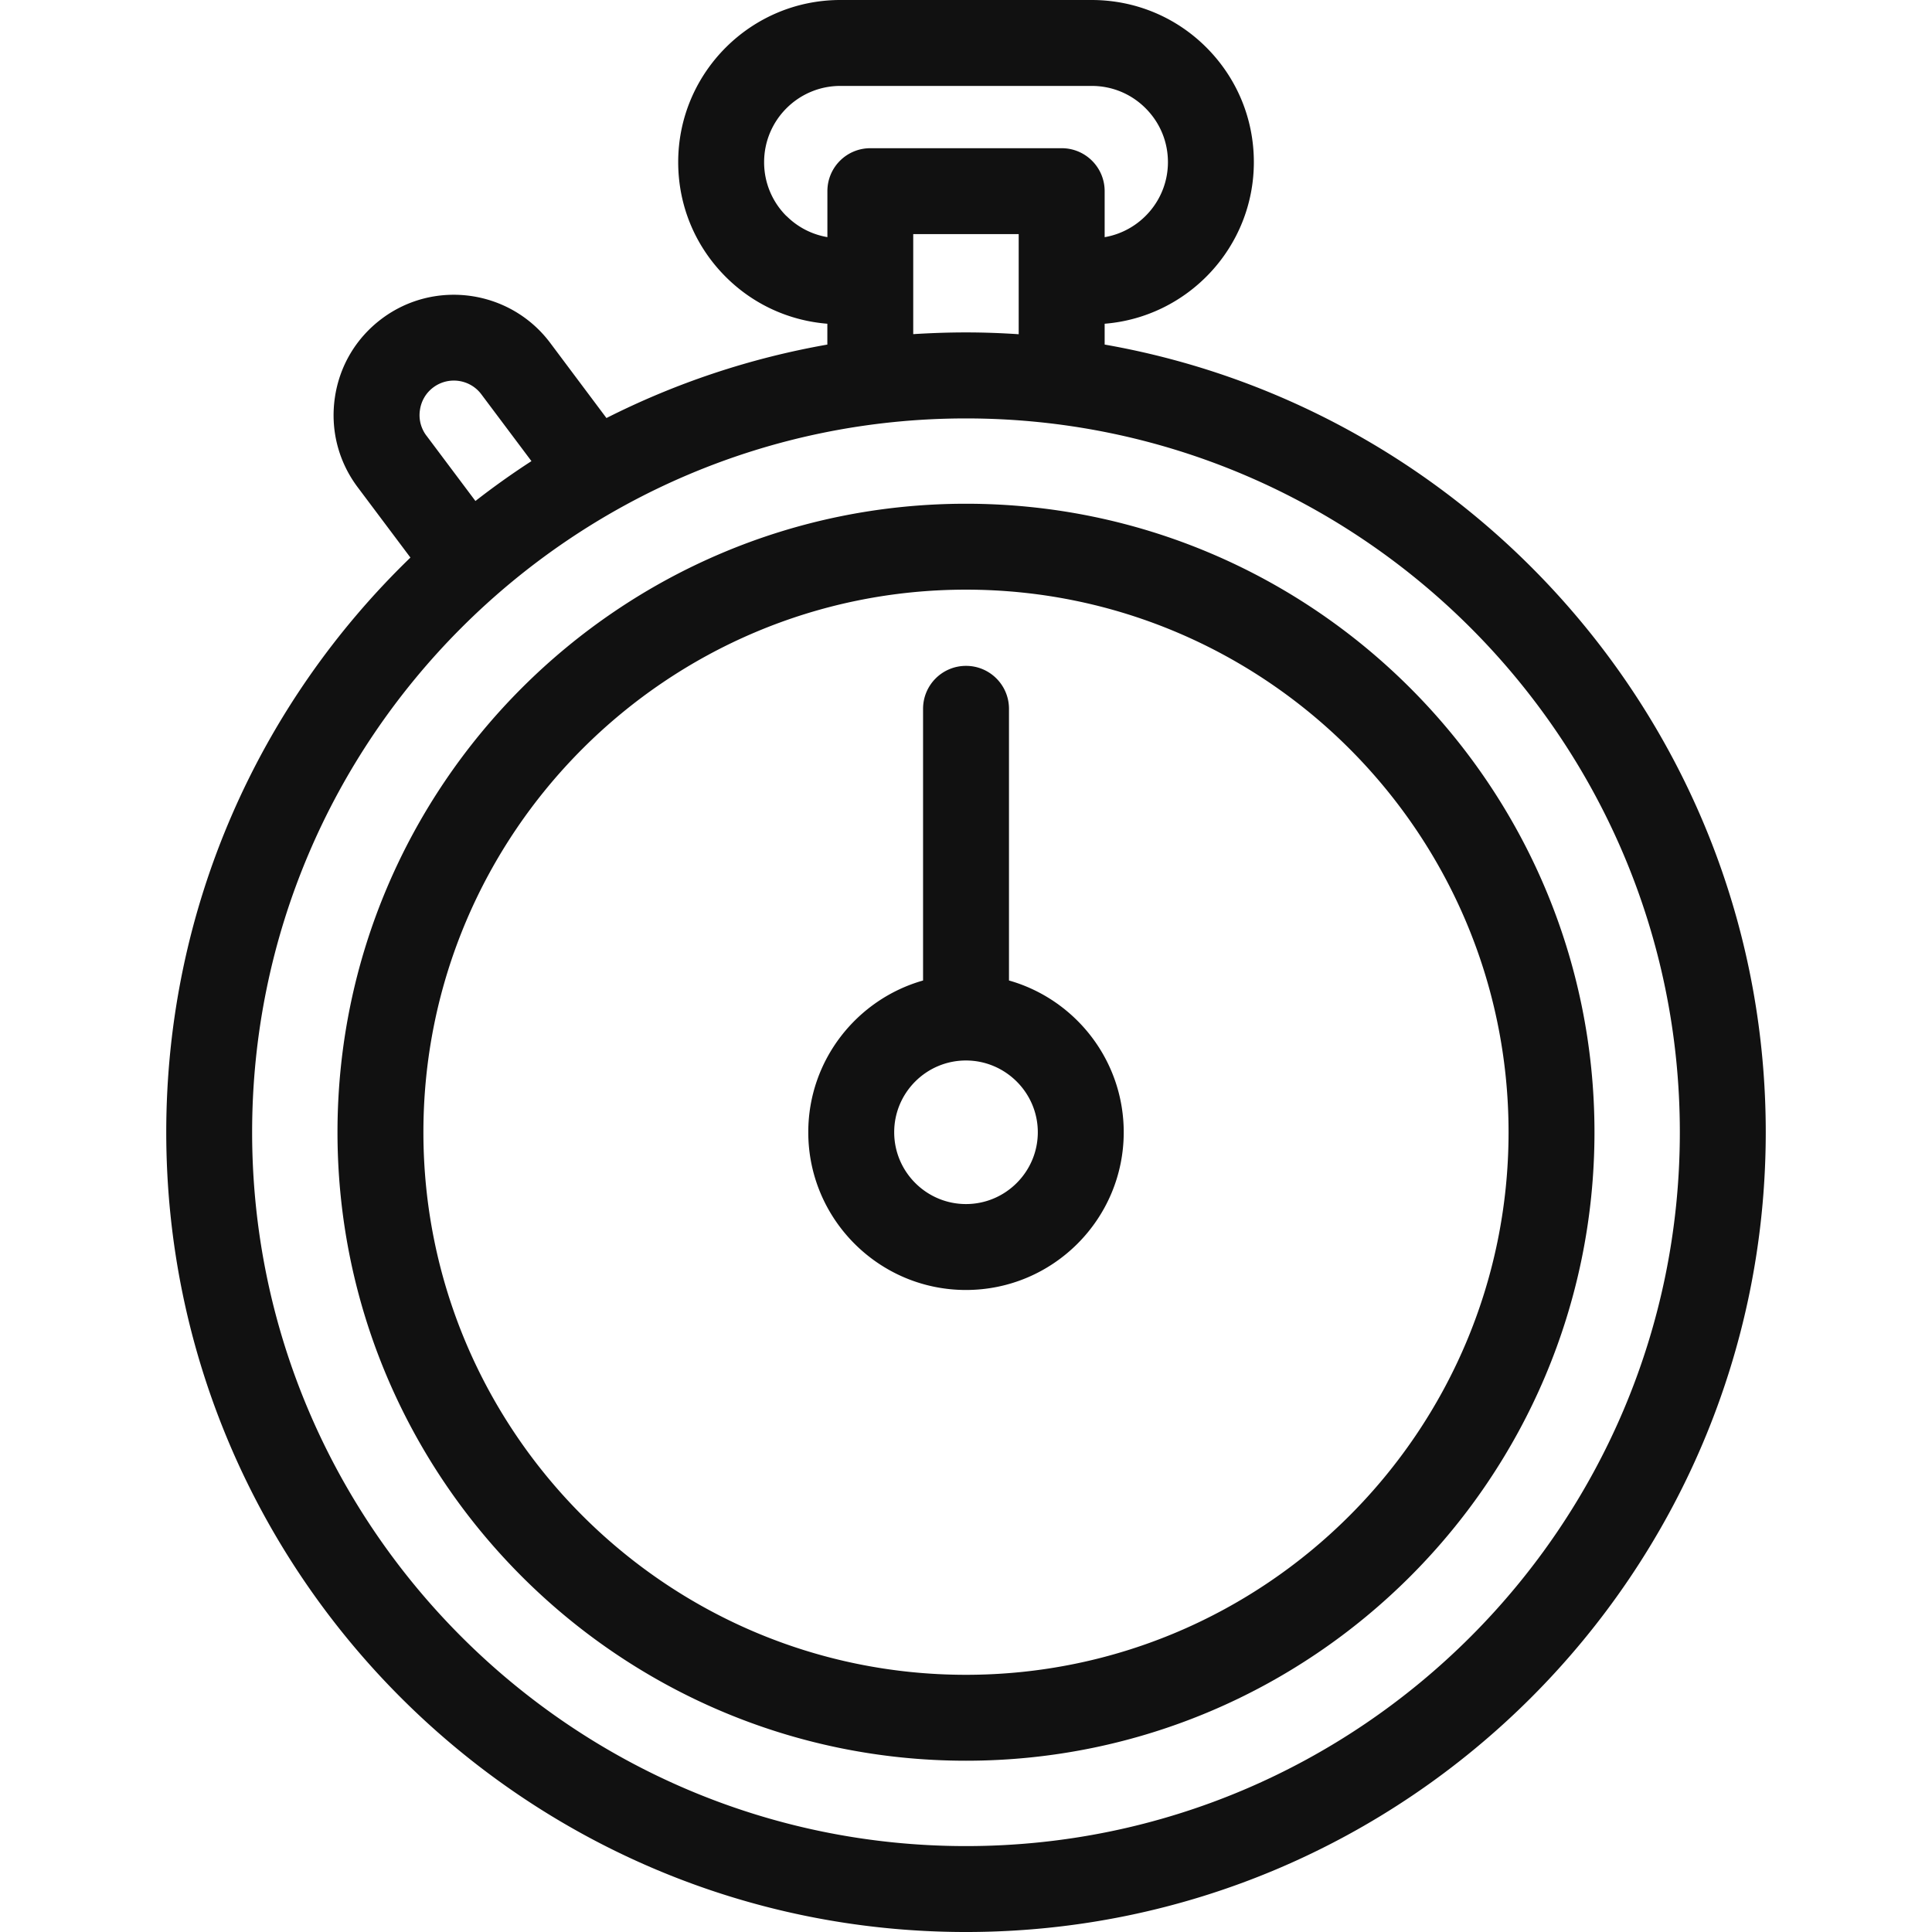 <svg xmlns="http://www.w3.org/2000/svg" viewBox="0 0 449.729 449.729"><path d="M257.14 80.2v-4.84c19.4-1.55 34.73-17.83 34.73-37.62 0-10.08-3.93-19.56-11.06-26.7C273.7 3.93 264.2 0 254.1 0h-58.48c-20.82 0-37.75 16.93-37.75 37.74 0 10.08 3.92 19.56 11.06 26.7 6.4 6.4 14.72 10.2 23.66 10.92v4.85c-18.18 3.2-35.46 9.03-51.42 17.1l-13.1-17.5c-9.27-12.35-26.85-14.87-39.2-5.62-6 4.5-9.87 11.03-10.93 18.44-1.06 7.4.82 14.78 5.3 20.76l12.3 16.4C60.5 163.66 38.7 211.12 38.7 263.56c0 102.66 83.5 186.17 186.16 186.17s186.17-83.52 186.17-186.17c0-91.64-66.57-168.02-153.88-183.35zm-74.07-29.9a17.64 17.64 0 01-5.2-12.56c0-9.78 7.96-17.74 17.75-17.74h58.5c4.74 0 9.2 1.84 12.55 5.2 3.35 3.35 5.2 7.8 5.2 12.54 0 8.75-6.38 16.03-14.73 17.47V44.5c0-5.53-4.47-10-10-10H202.6c-5.54 0-10 4.47-10 10v10.7c-3.6-.62-6.9-2.3-9.53-4.93zm29.52 4.2h24.54v23.3c-4.06-.27-8.15-.42-12.28-.42-4.12 0-8.2.15-12.27.4v-23.3zM99.25 101.4c-1.28-1.72-1.82-3.83-1.5-5.94.3-2.12 1.4-4 3.1-5.27 3.54-2.65 8.56-1.93 11.2 1.6l11.66 15.55c-4.48 2.9-8.83 6-13.04 9.28L99.26 101.4zm125.6 328.33c-91.62 0-166.16-74.54-166.16-166.17S133.24 97.4 224.86 97.4c91.63 0 166.17 74.54 166.17 166.16S316.5 429.73 224.86 429.73zm.01-312.47c-80.67 0-146.3 65.63-146.3 146.3s65.63 146.3 146.3 146.3c80.68 0 146.3-65.62 146.3-146.3s-65.62-146.3-146.3-146.3zm0 272.6c-69.64 0-126.3-56.65-126.3-126.3 0-69.64 56.66-126.3 126.3-126.3 69.65 0 126.3 56.66 126.3 126.3 0 69.65-56.65 126.3-126.3 126.3zm10.01-161.62V165c0-5.53-4.48-10-10-10-5.53 0-10 4.47-10 10v63.24c-15.4 4.37-26.72 18.54-26.72 35.32 0 20.25 16.47 36.72 36.7 36.72 20.26 0 36.73-16.47 36.73-36.72 0-16.78-11.3-30.95-26.7-35.32zm-10 52.04c-9.22 0-16.72-7.5-16.72-16.72s7.5-16.7 16.7-16.7 16.73 7.5 16.73 16.7-7.5 16.72-16.72 16.72z" fill="#111"/></svg>